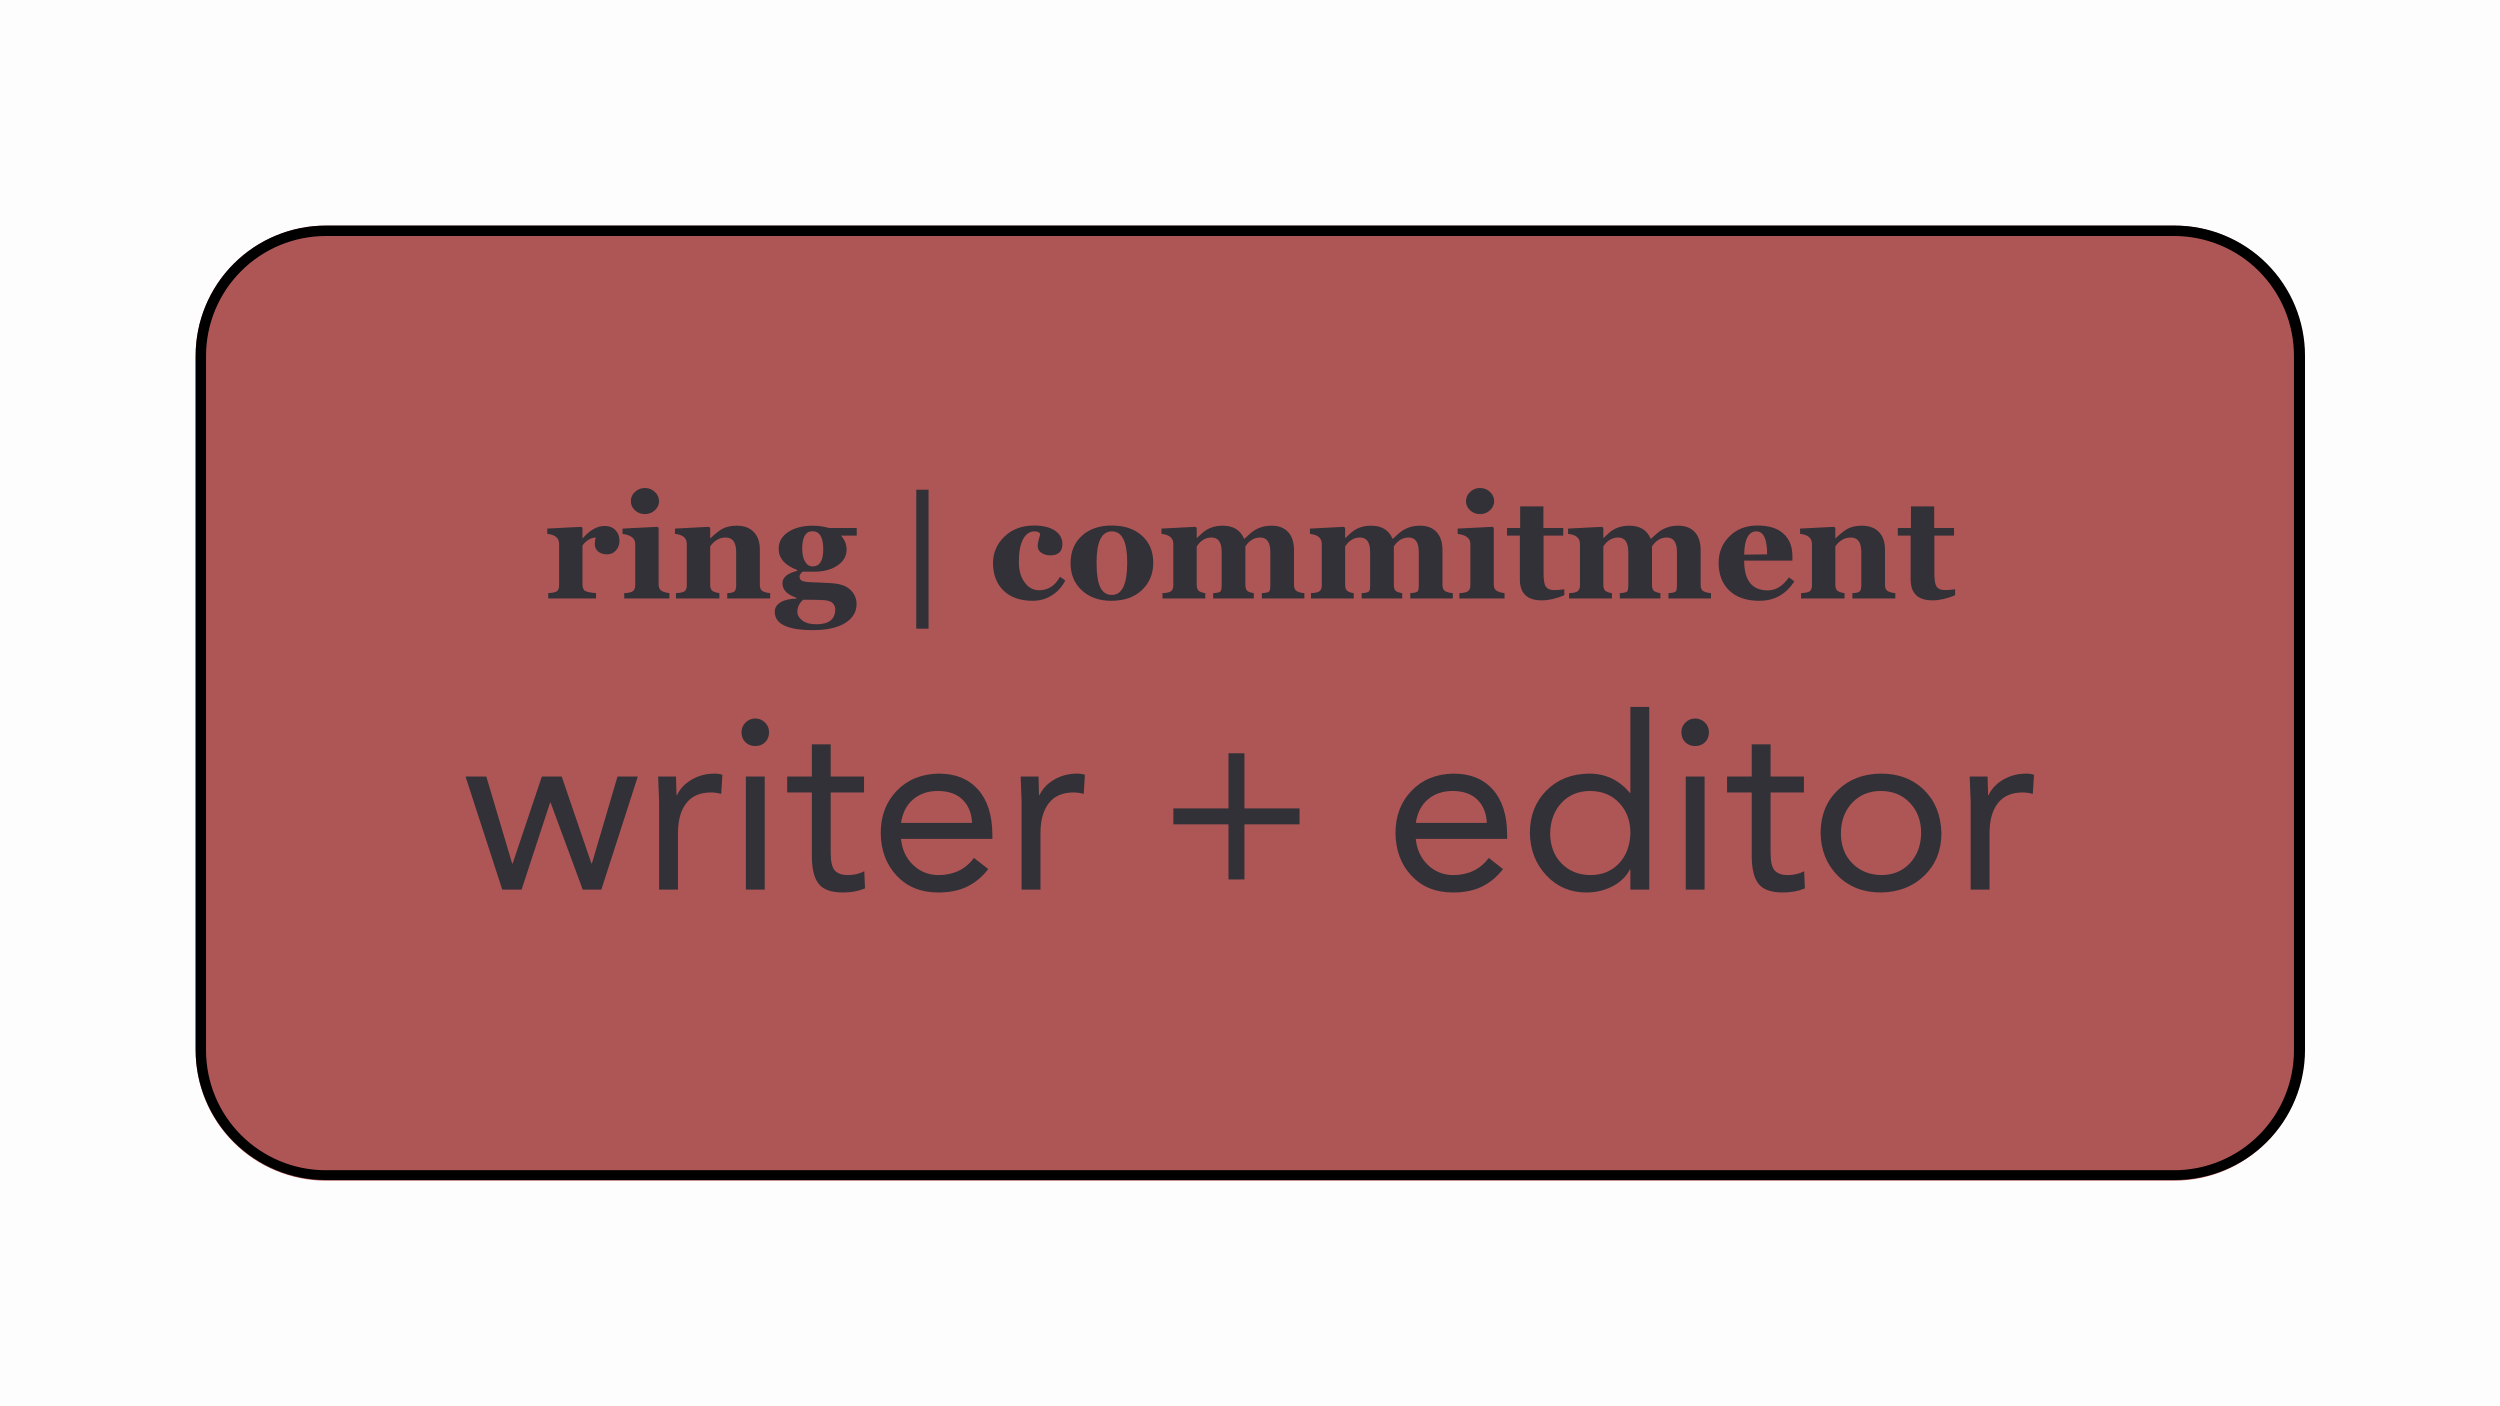 <svg xmlns="http://www.w3.org/2000/svg" xmlns:xlink="http://www.w3.org/1999/xlink" width="1920" zoomAndPan="magnify" viewBox="0 0 1440 810" height="1080" preserveAspectRatio="xMidYMid meet" version="1.0"><defs><g/><clipPath id="d4c24f7928"><path d="M 112.684 129.941 L 1327.902 129.941 L 1327.902 680.191 L 112.684 680.191 Z M 112.684 129.941 " clip-rule="nonzero"/></clipPath><clipPath id="ef03ea633b"><path d="M 187.684 129.941 L 1252.316 129.941 C 1272.207 129.941 1291.281 137.844 1305.348 151.91 C 1319.414 165.977 1327.316 185.051 1327.316 204.941 L 1327.316 605.059 C 1327.316 624.949 1319.414 644.027 1305.348 658.09 C 1291.281 672.156 1272.207 680.059 1252.316 680.059 L 187.684 680.059 C 167.793 680.059 148.715 672.156 134.652 658.09 C 120.586 644.027 112.684 624.949 112.684 605.059 L 112.684 204.941 C 112.684 185.051 120.586 165.977 134.652 151.91 C 148.715 137.844 167.793 129.941 187.684 129.941 " clip-rule="nonzero"/></clipPath><clipPath id="87757ef623"><path d="M 112.684 129.941 L 1327.684 129.941 L 1327.684 679.691 L 112.684 679.691 Z M 112.684 129.941 " clip-rule="nonzero"/></clipPath><clipPath id="98778d02ec"><path d="M 187.707 129.941 L 1252.66 129.941 C 1272.559 129.941 1291.641 137.84 1305.711 151.895 C 1319.781 165.953 1327.684 185.016 1327.684 204.895 L 1327.684 604.742 C 1327.684 624.621 1319.781 643.684 1305.711 657.738 C 1291.641 671.797 1272.559 679.691 1252.66 679.691 L 187.707 679.691 C 167.809 679.691 148.727 671.797 134.656 657.738 C 120.59 643.684 112.684 624.621 112.684 604.742 L 112.684 204.895 C 112.684 185.016 120.59 165.953 134.656 151.895 C 148.727 137.84 167.809 129.941 187.707 129.941 " clip-rule="nonzero"/></clipPath></defs><rect x="-144" width="1728" fill="#ffffff" y="-81" height="972" fill-opacity="1"/><rect x="-144" width="1728" fill="#fdfdfd" y="-81" height="972" fill-opacity="1"/><g clip-path="url(#d4c24f7928)"><g clip-path="url(#ef03ea633b)"><path fill="#ae5656" d="M 112.684 129.941 L 1327.215 129.941 L 1327.215 680.191 L 112.684 680.191 Z M 112.684 129.941 " fill-opacity="1" fill-rule="nonzero"/></g></g><g clip-path="url(#87757ef623)"><g clip-path="url(#98778d02ec)"><path stroke-linecap="butt" transform="matrix(0.75, 0, 0, 0.75, 112.684, 129.943)" fill="none" stroke-linejoin="miter" d="M 99.999 -0.002 L 1519.499 -0.002 C 1546.022 -0.002 1571.457 10.536 1590.211 29.288 C 1608.966 48.045 1619.499 73.479 1619.499 100.001 L 1619.499 633.484 C 1619.499 660.007 1608.966 685.44 1590.211 704.192 C 1571.457 722.949 1546.022 733.482 1519.499 733.482 L 99.999 733.482 C 73.476 733.482 48.041 722.949 29.287 704.192 C 10.537 685.44 -0.001 660.007 -0.001 633.484 L -0.001 100.001 C -0.001 73.479 10.537 48.045 29.287 29.288 C 48.041 10.536 73.476 -0.002 99.999 -0.002 " stroke="#000000" stroke-width="16" stroke-opacity="1" stroke-miterlimit="4"/></g></g><g fill="#313137" fill-opacity="1"><g transform="translate(266.187, 512.409)"><g><path d="M 13.922 -65.141 L 28.812 -15.031 L 29.094 -15.031 L 45.938 -65.141 L 57.359 -65.141 L 74.469 -15.031 L 74.75 -15.031 L 89.5 -65.141 L 101.203 -65.141 L 80.188 0 L 69.469 0 L 50.953 -50.109 L 50.672 -50.109 L 34.25 0 L 23.109 0 L 1.953 -65.141 Z M 13.922 -65.141 "/></g></g></g><g fill="#313137" fill-opacity="1"><g transform="translate(369.339, 512.409)"><g><path d="M 42.312 -66.812 C 43.988 -66.812 45.473 -66.582 46.766 -66.125 L 46.078 -55.125 C 44.035 -55.676 42.086 -55.953 40.234 -55.953 C 33.922 -55.953 29.16 -53.891 25.953 -49.766 C 22.754 -45.641 21.156 -39.816 21.156 -32.297 L 21.156 0 L 10.297 0 L 10.297 -50.672 C 10.297 -51.973 10.113 -56.797 9.75 -65.141 L 20.047 -65.141 C 20.234 -58.648 20.328 -55.078 20.328 -54.422 L 20.609 -54.422 C 22.367 -58.141 25.219 -61.133 29.156 -63.406 C 33.102 -65.676 37.488 -66.812 42.312 -66.812 Z M 42.312 -66.812 "/></g></g></g><g fill="#313137" fill-opacity="1"><g transform="translate(418.34, 512.409)"><g><path d="M 16.703 -98.562 C 18.836 -98.562 20.691 -97.797 22.266 -96.266 C 23.848 -94.734 24.641 -92.852 24.641 -90.625 C 24.641 -88.301 23.895 -86.395 22.406 -84.906 C 20.926 -83.426 19.023 -82.688 16.703 -82.688 C 14.379 -82.688 12.473 -83.426 10.984 -84.906 C 9.504 -86.395 8.766 -88.301 8.766 -90.625 C 8.766 -92.852 9.551 -94.734 11.125 -96.266 C 12.707 -97.797 14.566 -98.562 16.703 -98.562 Z M 22.141 -65.141 L 22.141 0 L 11.281 0 L 11.281 -65.141 Z M 22.141 -65.141 "/></g></g></g><g fill="#313137" fill-opacity="1"><g transform="translate(451.749, 512.409)"><g><path d="M 26.734 -83.656 L 26.734 -65.141 L 45.938 -65.141 L 45.938 -55.953 L 26.734 -55.953 L 26.734 -21.156 C 26.734 -15.957 27.566 -12.523 29.234 -10.859 C 30.898 -9.191 33.312 -8.359 36.469 -8.359 C 40.094 -8.359 43.297 -9.098 46.078 -10.578 L 46.5 -0.703 C 42.781 0.879 38.555 1.672 33.828 1.672 C 27.141 1.672 22.473 0.023 19.828 -3.266 C 17.191 -6.566 15.875 -11.973 15.875 -19.484 L 15.875 -55.953 L 1.672 -55.953 L 1.672 -65.141 L 15.875 -65.141 L 15.875 -83.656 Z M 26.734 -83.656 "/></g></g></g><g fill="#313137" fill-opacity="1"><g transform="translate(500.749, 512.409)"><g><path d="M 39.953 -66.812 C 49.598 -66.812 57.133 -63.77 62.562 -57.688 C 68 -51.613 70.766 -43.008 70.859 -31.875 L 70.859 -29.234 L 18.234 -29.234 C 18.797 -23.203 21.07 -18.234 25.062 -14.328 C 29.051 -10.43 33.922 -8.441 39.672 -8.359 C 48.484 -8.359 55.352 -11.648 60.281 -18.234 L 68.484 -11.828 C 65.055 -7.379 61.02 -4.016 56.375 -1.734 C 51.738 0.535 46.172 1.672 39.672 1.672 C 29.742 1.672 21.766 -1.551 15.734 -8 C 9.703 -14.445 6.641 -22.641 6.547 -32.578 C 6.547 -42.41 9.629 -50.531 15.797 -56.938 C 21.973 -63.344 30.023 -66.633 39.953 -66.812 Z M 59.156 -38.422 C 58.883 -44.078 57.051 -48.551 53.656 -51.844 C 50.27 -55.145 45.516 -56.797 39.391 -56.797 C 33.828 -56.797 29.141 -55.219 25.328 -52.062 C 21.523 -48.906 19.16 -44.359 18.234 -38.422 Z M 59.156 -38.422 "/></g></g></g><g fill="#313137" fill-opacity="1"><g transform="translate(578.148, 512.409)"><g><path d="M 42.312 -66.812 C 43.988 -66.812 45.473 -66.582 46.766 -66.125 L 46.078 -55.125 C 44.035 -55.676 42.086 -55.953 40.234 -55.953 C 33.922 -55.953 29.16 -53.891 25.953 -49.766 C 22.754 -45.641 21.156 -39.816 21.156 -32.297 L 21.156 0 L 10.297 0 L 10.297 -50.672 C 10.297 -51.973 10.113 -56.797 9.75 -65.141 L 20.047 -65.141 C 20.234 -58.648 20.328 -55.078 20.328 -54.422 L 20.609 -54.422 C 22.367 -58.141 25.219 -61.133 29.156 -63.406 C 33.102 -65.676 37.488 -66.812 42.312 -66.812 Z M 42.312 -66.812 "/></g></g></g><g fill="#313137" fill-opacity="1"><g transform="translate(627.149, 512.409)"><g/></g></g><g fill="#313137" fill-opacity="1"><g transform="translate(665.848, 512.409)"><g><path d="M 50.953 -78.516 L 50.953 -46.766 L 82.688 -46.766 L 82.688 -37.578 L 50.953 -37.578 L 50.953 -5.844 L 41.766 -5.844 L 41.766 -37.578 L 10.016 -37.578 L 10.016 -46.766 L 41.766 -46.766 L 41.766 -78.516 Z M 50.953 -78.516 "/></g></g></g><g fill="#313137" fill-opacity="1"><g transform="translate(758.559, 512.409)"><g/></g></g><g fill="#313137" fill-opacity="1"><g transform="translate(797.258, 512.409)"><g><path d="M 39.953 -66.812 C 49.598 -66.812 57.133 -63.77 62.562 -57.688 C 68 -51.613 70.766 -43.008 70.859 -31.875 L 70.859 -29.234 L 18.234 -29.234 C 18.797 -23.203 21.07 -18.234 25.062 -14.328 C 29.051 -10.43 33.922 -8.441 39.672 -8.359 C 48.484 -8.359 55.352 -11.648 60.281 -18.234 L 68.484 -11.828 C 65.055 -7.379 61.02 -4.016 56.375 -1.734 C 51.738 0.535 46.172 1.672 39.672 1.672 C 29.742 1.672 21.766 -1.551 15.734 -8 C 9.703 -14.445 6.641 -22.641 6.547 -32.578 C 6.547 -42.41 9.629 -50.531 15.797 -56.938 C 21.973 -63.344 30.023 -66.633 39.953 -66.812 Z M 59.156 -38.422 C 58.883 -44.078 57.051 -48.551 53.656 -51.844 C 50.27 -55.145 45.516 -56.797 39.391 -56.797 C 33.828 -56.797 29.141 -55.219 25.328 -52.062 C 21.523 -48.906 19.16 -44.359 18.234 -38.422 Z M 59.156 -38.422 "/></g></g></g><g fill="#313137" fill-opacity="1"><g transform="translate(874.657, 512.409)"><g><path d="M 75.312 -105.234 L 75.312 0 L 64.453 0 L 64.453 -11.547 L 64.172 -11.547 C 61.941 -7.379 58.551 -4.133 54 -1.812 C 49.457 0.508 44.492 1.672 39.109 1.672 C 29.922 1.672 22.242 -1.598 16.078 -8.141 C 9.91 -14.68 6.734 -22.828 6.547 -32.578 C 6.547 -42.504 9.723 -50.664 16.078 -57.062 C 22.43 -63.469 30.664 -66.719 40.781 -66.812 C 50.156 -66.812 57.953 -63.102 64.172 -55.688 L 64.453 -55.688 L 64.453 -105.234 Z M 18.234 -32.578 C 18.234 -25.43 20.391 -19.629 24.703 -15.172 C 29.023 -10.711 34.57 -8.441 41.344 -8.359 C 48.113 -8.359 53.609 -10.582 57.828 -15.031 C 62.055 -19.488 64.266 -25.336 64.453 -32.578 C 64.453 -39.629 62.289 -45.426 57.969 -49.969 C 53.656 -54.52 48.066 -56.797 41.203 -56.797 C 34.523 -56.797 29.07 -54.547 24.844 -50.047 C 20.625 -45.547 18.422 -39.723 18.234 -32.578 Z M 18.234 -32.578 "/></g></g></g><g fill="#313137" fill-opacity="1"><g transform="translate(959.712, 512.409)"><g><path d="M 16.703 -98.562 C 18.836 -98.562 20.691 -97.797 22.266 -96.266 C 23.848 -94.734 24.641 -92.852 24.641 -90.625 C 24.641 -88.301 23.895 -86.395 22.406 -84.906 C 20.926 -83.426 19.023 -82.688 16.703 -82.688 C 14.379 -82.688 12.473 -83.426 10.984 -84.906 C 9.504 -86.395 8.766 -88.301 8.766 -90.625 C 8.766 -92.852 9.551 -94.734 11.125 -96.266 C 12.707 -97.797 14.566 -98.562 16.703 -98.562 Z M 22.141 -65.141 L 22.141 0 L 11.281 0 L 11.281 -65.141 Z M 22.141 -65.141 "/></g></g></g><g fill="#313137" fill-opacity="1"><g transform="translate(993.121, 512.409)"><g><path d="M 26.734 -83.656 L 26.734 -65.141 L 45.938 -65.141 L 45.938 -55.953 L 26.734 -55.953 L 26.734 -21.156 C 26.734 -15.957 27.566 -12.523 29.234 -10.859 C 30.898 -9.191 33.312 -8.359 36.469 -8.359 C 40.094 -8.359 43.297 -9.098 46.078 -10.578 L 46.5 -0.703 C 42.781 0.879 38.555 1.672 33.828 1.672 C 27.141 1.672 22.473 0.023 19.828 -3.266 C 17.191 -6.566 15.875 -11.973 15.875 -19.484 L 15.875 -55.953 L 1.672 -55.953 L 1.672 -65.141 L 15.875 -65.141 L 15.875 -83.656 Z M 26.734 -83.656 "/></g></g></g><g fill="#313137" fill-opacity="1"><g transform="translate(1042.122, 512.409)"><g><path d="M 41.344 -66.812 C 51.457 -66.812 59.711 -63.68 66.109 -57.422 C 72.516 -51.16 75.859 -42.879 76.141 -32.578 C 76.141 -22.641 72.891 -14.492 66.391 -8.141 C 59.898 -1.785 51.551 1.484 41.344 1.672 C 31.133 1.672 22.828 -1.551 16.422 -8 C 10.023 -14.445 6.734 -22.641 6.547 -32.578 C 6.547 -42.598 9.789 -50.785 16.281 -57.141 C 22.781 -63.492 31.133 -66.719 41.344 -66.812 Z M 18.234 -32.578 C 18.234 -25.43 20.391 -19.648 24.703 -15.234 C 29.023 -10.828 34.57 -8.535 41.344 -8.359 C 48.113 -8.359 53.633 -10.609 57.906 -15.109 C 62.176 -19.609 64.359 -25.43 64.453 -32.578 C 64.453 -39.629 62.289 -45.426 57.969 -49.969 C 53.656 -54.52 48.066 -56.797 41.203 -56.797 C 34.523 -56.797 29.051 -54.547 24.781 -50.047 C 20.508 -45.547 18.328 -39.723 18.234 -32.578 Z M 18.234 -32.578 "/></g></g></g><g fill="#313137" fill-opacity="1"><g transform="translate(1124.81, 512.409)"><g><path d="M 42.312 -66.812 C 43.988 -66.812 45.473 -66.582 46.766 -66.125 L 46.078 -55.125 C 44.035 -55.676 42.086 -55.953 40.234 -55.953 C 33.922 -55.953 29.16 -53.891 25.953 -49.766 C 22.754 -45.641 21.156 -39.816 21.156 -32.297 L 21.156 0 L 10.297 0 L 10.297 -50.672 C 10.297 -51.973 10.113 -56.797 9.75 -65.141 L 20.047 -65.141 C 20.234 -58.648 20.328 -55.078 20.328 -54.422 L 20.609 -54.422 C 22.367 -58.141 25.219 -61.133 29.156 -63.406 C 33.102 -65.676 37.488 -66.812 42.312 -66.812 Z M 42.312 -66.812 "/></g></g></g><g fill="#313137" fill-opacity="1"><g transform="translate(313.451, 344.699)"><g><path d="M 29.703 -35.094 C 26.805 -34.957 24.258 -33.438 22.062 -30.531 L 22.062 -8.016 C 22.062 -6.617 22.41 -5.52 23.109 -4.719 C 23.805 -3.926 26.062 -3.367 29.875 -3.047 L 29.875 0 L 2.344 0 L 2.344 -3.047 C 5.25 -3.203 7.016 -3.656 7.641 -4.406 C 8.273 -5.164 8.594 -6.191 8.594 -7.484 L 8.594 -31.391 C 8.594 -34.785 6.316 -36.719 1.766 -37.188 L 1.766 -40.234 L 21.375 -41.25 L 22.062 -40.641 L 22.062 -34.688 L 22.234 -34.688 C 26.316 -39.395 30.52 -41.75 34.844 -41.75 C 37.414 -41.75 39.477 -40.953 41.031 -39.359 C 42.582 -37.773 43.359 -35.738 43.359 -33.25 C 43.359 -31.051 42.688 -29.191 41.344 -27.672 C 40 -26.148 38.312 -25.391 36.281 -25.391 C 34.145 -25.391 32.422 -25.922 31.109 -26.984 C 29.797 -28.055 29.141 -29.523 29.141 -31.391 C 29.141 -32.703 29.328 -33.938 29.703 -35.094 Z M 29.703 -35.094 "/></g></g></g><g fill="#313137" fill-opacity="1"><g transform="translate(357.212, 344.699)"><g><path d="M 14.219 -48.578 C 11.969 -48.578 10.062 -49.305 8.5 -50.766 C 6.938 -52.234 6.156 -53.992 6.156 -56.047 C 6.156 -58.098 6.941 -59.867 8.516 -61.359 C 10.098 -62.859 12 -63.609 14.219 -63.609 C 16.469 -63.609 18.391 -62.852 19.984 -61.344 C 21.586 -59.844 22.391 -58.078 22.391 -56.047 C 22.391 -54.023 21.594 -52.273 20 -50.797 C 18.414 -49.316 16.488 -48.578 14.219 -48.578 Z M 2.344 0 L 2.344 -3.047 C 5 -3.148 6.719 -3.578 7.5 -4.328 C 8.281 -5.086 8.672 -6.141 8.672 -7.484 L 8.672 -31.391 C 8.672 -34.598 6.234 -36.531 1.359 -37.188 L 1.359 -40.234 L 21.453 -41.25 L 22.156 -40.641 L 22.156 -8.016 C 22.156 -6.586 22.57 -5.488 23.406 -4.719 C 24.238 -3.957 25.891 -3.398 28.359 -3.047 L 28.359 0 Z M 2.344 0 "/></g></g></g><g fill="#313137" fill-opacity="1"><g transform="translate(387.002, 344.699)"><g><path d="M 31.891 0 L 31.891 -3.047 C 34.328 -3.129 35.789 -3.547 36.281 -4.297 C 36.781 -5.047 37.031 -6.109 37.031 -7.484 L 37.031 -26.672 C 37.031 -32.285 35.016 -35.094 30.984 -35.094 C 27.391 -35.094 24.414 -33.379 22.062 -29.953 L 22.062 -7.938 C 22.062 -6.477 22.383 -5.383 23.031 -4.656 C 23.676 -3.938 25.125 -3.398 27.375 -3.047 L 27.375 0 L 2.344 0 L 2.344 -3.047 C 5.25 -3.203 7.016 -3.656 7.641 -4.406 C 8.273 -5.164 8.594 -6.191 8.594 -7.484 L 8.594 -31.391 C 8.594 -34.785 6.316 -36.719 1.766 -37.188 L 1.766 -40.234 L 21.375 -41.25 L 22.062 -40.641 L 22.062 -34.688 L 22.234 -34.688 C 25.578 -37.914 28.305 -39.926 30.422 -40.719 C 32.547 -41.508 34.828 -41.906 37.266 -41.906 C 41.516 -41.906 44.812 -40.703 47.156 -38.297 C 49.5 -35.891 50.672 -32.469 50.672 -28.031 L 50.672 -7.812 C 50.672 -6.031 51.191 -4.836 52.234 -4.234 C 53.273 -3.629 54.738 -3.234 56.625 -3.047 L 56.625 0 Z M 31.891 0 "/></g></g></g><g fill="#313137" fill-opacity="1"><g transform="translate(445.063, 344.699)"><g><path d="M 13.641 0.078 L 13.641 -0.406 C 8.297 -2.188 5.625 -4.969 5.625 -8.75 C 5.625 -12.094 8.461 -14.477 14.141 -15.906 L 14.141 -16.391 C 7.016 -19.047 3.453 -23.113 3.453 -28.594 C 3.453 -32.625 5.289 -35.848 8.969 -38.266 C 12.656 -40.691 17.348 -41.906 23.047 -41.906 C 26.223 -41.906 29.375 -41.457 32.5 -40.562 L 48.406 -40.562 L 48.406 -36.203 L 39.359 -36.203 C 41.504 -33.785 42.578 -31.086 42.578 -28.109 C 42.578 -24.379 40.816 -21.328 37.297 -18.953 C 33.773 -16.586 29.316 -15.406 23.922 -15.406 L 17.172 -15.406 C 16.047 -14.363 15.484 -13.43 15.484 -12.609 C 15.484 -11.328 16.047 -10.469 17.172 -10.031 C 18.297 -9.594 20.766 -9.332 24.578 -9.25 C 25.754 -9.188 28.395 -9.062 32.5 -8.875 C 36.613 -8.688 39.703 -8.07 41.766 -7.031 C 43.836 -5.988 45.445 -4.566 46.594 -2.766 C 47.75 -0.973 48.328 1.016 48.328 3.203 C 48.328 7.773 46.133 11.426 41.75 14.156 C 37.363 16.883 31.188 18.25 23.219 18.25 C 8.531 18.25 1.188 14.738 1.188 7.719 C 1.188 5.445 2.273 3.633 4.453 2.281 C 6.629 0.926 9.691 0.191 13.641 0.078 Z M 22.891 -38.703 C 18.973 -38.703 17.016 -35.332 17.016 -28.594 C 17.016 -25.5 17.555 -23.035 18.641 -21.203 C 19.723 -19.367 21.164 -18.453 22.969 -18.453 C 27.082 -18.453 29.141 -21.723 29.141 -28.266 C 29.141 -35.223 27.055 -38.703 22.891 -38.703 Z M 17.594 0.734 C 15.344 2.68 14.219 5.008 14.219 7.719 C 14.219 9.582 15.16 11.238 17.047 12.688 C 18.941 14.145 21.641 14.875 25.141 14.875 C 32.398 14.875 36.031 12 36.031 6.25 C 36.031 4.906 35.555 3.738 34.609 2.75 C 33.672 1.77 32.016 1.188 29.641 1 C 27.273 0.82 23.258 0.734 17.594 0.734 Z M 17.594 0.734 "/></g></g></g><g fill="#313137" fill-opacity="1"><g transform="translate(493.632, 344.699)"><g/></g></g><g fill="#313137" fill-opacity="1"><g transform="translate(514.999, 344.699)"><g><path d="M 12.781 17.422 L 12.781 -62.625 L 19.844 -62.625 L 19.844 17.422 Z M 12.781 17.422 "/></g></g></g><g fill="#313137" fill-opacity="1"><g transform="translate(547.666, 344.699)"><g/></g></g><g fill="#313137" fill-opacity="1"><g transform="translate(569.033, 344.699)"><g><path d="M 44.578 -10.359 C 42.66 -6.629 40.047 -3.742 36.734 -1.703 C 33.422 0.336 29.789 1.359 25.844 1.359 C 18.645 1.359 13.031 -0.594 9 -4.5 C 4.969 -8.406 2.953 -13.727 2.953 -20.469 C 2.953 -26.352 5.148 -31.41 9.547 -35.641 C 13.953 -39.879 19.602 -42 26.5 -42 C 31.625 -42 35.641 -41.031 38.547 -39.094 C 41.453 -37.164 42.906 -34.598 42.906 -31.391 C 42.906 -27.004 40.578 -24.812 35.922 -24.812 C 33.973 -24.812 32.281 -25.289 30.844 -26.25 C 29.406 -27.219 28.688 -28.508 28.688 -30.125 C 28.688 -31.52 29.055 -33.379 29.797 -35.703 C 29.953 -36.223 30.062 -36.691 30.125 -37.109 C 29.656 -38.117 28.555 -38.625 26.828 -38.625 C 24.066 -38.625 21.875 -37.117 20.25 -34.109 C 18.633 -31.098 17.828 -26.711 17.828 -20.953 C 17.828 -16.16 18.938 -12.254 21.156 -9.234 C 23.375 -6.223 26.145 -4.719 29.469 -4.719 C 34.664 -4.719 38.676 -7.297 41.5 -12.453 Z M 44.578 -10.359 "/></g></g></g><g fill="#313137" fill-opacity="1"><g transform="translate(613.699, 344.699)"><g><path d="M 26.344 1.359 C 19.438 1.359 13.812 -0.633 9.469 -4.625 C 5.125 -8.613 2.953 -13.836 2.953 -20.297 C 2.953 -26.848 5.109 -32.102 9.422 -36.062 C 13.742 -40.02 19.492 -42 26.672 -42 C 33.953 -42 39.754 -40.047 44.078 -36.141 C 48.41 -32.234 50.578 -27.062 50.578 -20.625 C 50.578 -14.188 48.398 -8.91 44.047 -4.797 C 39.691 -0.691 33.789 1.359 26.344 1.359 Z M 26.75 -38.625 C 20.863 -38.625 17.922 -32.707 17.922 -20.875 C 17.922 -14.102 18.645 -9.266 20.094 -6.359 C 21.539 -3.461 23.758 -2.016 26.75 -2.016 C 32.633 -2.016 35.578 -8.242 35.578 -20.703 C 35.578 -32.648 32.633 -38.625 26.75 -38.625 Z M 26.75 -38.625 "/></g></g></g><g fill="#313137" fill-opacity="1"><g transform="translate(667.24, 344.699)"><g><path d="M 59.578 0 L 59.578 -3.047 C 62.16 -3.18 63.617 -3.582 63.953 -4.25 C 64.297 -4.926 64.469 -6.004 64.469 -7.484 L 64.469 -26.672 C 64.469 -32.285 62.523 -35.094 58.641 -35.094 C 55.16 -35.094 52.312 -33.379 50.094 -29.953 L 50.094 -7.938 C 50.094 -6.289 50.422 -5.141 51.078 -4.484 C 51.734 -3.828 53.02 -3.348 54.938 -3.047 L 54.938 0 L 31.562 0 L 31.562 -3.047 C 34.082 -3.18 35.523 -3.562 35.891 -4.188 C 36.266 -4.82 36.453 -5.922 36.453 -7.484 L 36.453 -26.672 C 36.453 -32.285 34.504 -35.094 30.609 -35.094 C 27.129 -35.094 24.281 -33.379 22.062 -29.953 L 22.062 -7.938 C 22.062 -6.156 22.477 -4.953 23.312 -4.328 C 24.156 -3.711 25.383 -3.285 27 -3.047 L 27 0 L 2.344 0 L 2.344 -3.047 C 5 -3.148 6.703 -3.566 7.453 -4.297 C 8.211 -5.023 8.594 -6.086 8.594 -7.484 L 8.594 -31.391 C 8.594 -34.785 6.316 -36.719 1.766 -37.188 L 1.766 -40.234 L 21.375 -41.25 L 22.062 -40.641 L 22.062 -34.844 L 22.234 -34.844 C 23.141 -35.664 24.031 -36.504 24.906 -37.359 C 28.102 -40.391 32.145 -41.906 37.031 -41.906 C 43.082 -41.906 47.176 -39.414 49.312 -34.438 L 49.641 -34.438 C 50.629 -35.312 51.602 -36.203 52.562 -37.109 C 56.039 -40.305 60.227 -41.906 65.125 -41.906 C 69.289 -41.906 72.492 -40.68 74.734 -38.234 C 76.984 -35.785 78.109 -32.328 78.109 -27.859 L 78.109 -7.812 C 78.109 -5.945 78.676 -4.719 79.812 -4.125 C 80.957 -3.539 82.379 -3.18 84.078 -3.047 L 84.078 0 Z M 59.578 0 "/></g></g></g><g fill="#313137" fill-opacity="1"><g transform="translate(752.749, 344.699)"><g><path d="M 59.578 0 L 59.578 -3.047 C 62.16 -3.18 63.617 -3.582 63.953 -4.25 C 64.297 -4.926 64.469 -6.004 64.469 -7.484 L 64.469 -26.672 C 64.469 -32.285 62.523 -35.094 58.641 -35.094 C 55.16 -35.094 52.312 -33.379 50.094 -29.953 L 50.094 -7.938 C 50.094 -6.289 50.422 -5.141 51.078 -4.484 C 51.734 -3.828 53.02 -3.348 54.938 -3.047 L 54.938 0 L 31.562 0 L 31.562 -3.047 C 34.082 -3.18 35.523 -3.562 35.891 -4.188 C 36.266 -4.82 36.453 -5.922 36.453 -7.484 L 36.453 -26.672 C 36.453 -32.285 34.504 -35.094 30.609 -35.094 C 27.129 -35.094 24.281 -33.379 22.062 -29.953 L 22.062 -7.938 C 22.062 -6.156 22.477 -4.953 23.312 -4.328 C 24.156 -3.711 25.383 -3.285 27 -3.047 L 27 0 L 2.344 0 L 2.344 -3.047 C 5 -3.148 6.703 -3.566 7.453 -4.297 C 8.211 -5.023 8.594 -6.086 8.594 -7.484 L 8.594 -31.391 C 8.594 -34.785 6.316 -36.719 1.766 -37.188 L 1.766 -40.234 L 21.375 -41.25 L 22.062 -40.641 L 22.062 -34.844 L 22.234 -34.844 C 23.141 -35.664 24.031 -36.504 24.906 -37.359 C 28.102 -40.391 32.145 -41.906 37.031 -41.906 C 43.082 -41.906 47.176 -39.414 49.312 -34.438 L 49.641 -34.438 C 50.629 -35.312 51.602 -36.203 52.562 -37.109 C 56.039 -40.305 60.227 -41.906 65.125 -41.906 C 69.289 -41.906 72.492 -40.68 74.734 -38.234 C 76.984 -35.785 78.109 -32.328 78.109 -27.859 L 78.109 -7.812 C 78.109 -5.945 78.676 -4.719 79.812 -4.125 C 80.957 -3.539 82.379 -3.18 84.078 -3.047 L 84.078 0 Z M 59.578 0 "/></g></g></g><g fill="#313137" fill-opacity="1"><g transform="translate(838.258, 344.699)"><g><path d="M 14.219 -48.578 C 11.969 -48.578 10.062 -49.305 8.5 -50.766 C 6.938 -52.234 6.156 -53.992 6.156 -56.047 C 6.156 -58.098 6.941 -59.867 8.516 -61.359 C 10.098 -62.859 12 -63.609 14.219 -63.609 C 16.469 -63.609 18.391 -62.852 19.984 -61.344 C 21.586 -59.844 22.391 -58.078 22.391 -56.047 C 22.391 -54.023 21.594 -52.273 20 -50.797 C 18.414 -49.316 16.488 -48.578 14.219 -48.578 Z M 2.344 0 L 2.344 -3.047 C 5 -3.148 6.719 -3.578 7.5 -4.328 C 8.281 -5.086 8.672 -6.141 8.672 -7.484 L 8.672 -31.391 C 8.672 -34.598 6.234 -36.531 1.359 -37.188 L 1.359 -40.234 L 21.453 -41.25 L 22.156 -40.641 L 22.156 -8.016 C 22.156 -6.586 22.57 -5.488 23.406 -4.719 C 24.238 -3.957 25.891 -3.398 28.359 -3.047 L 28.359 0 Z M 2.344 0 "/></g></g></g><g fill="#313137" fill-opacity="1"><g transform="translate(868.049, 344.699)"><g><path d="M 33 -1.844 C 28.312 0.125 23.984 1.109 20.016 1.109 C 11.598 1.109 7.391 -2.906 7.391 -10.938 L 7.391 -36.203 L 0 -36.203 L 0 -40.562 L 7.562 -40.562 L 7.562 -53.016 L 20.953 -53.016 L 20.953 -40.562 L 32.375 -40.562 L 32.375 -36.203 L 21.047 -36.203 L 21.047 -14.469 C 21.047 -10.406 21.523 -7.781 22.484 -6.594 C 23.441 -5.406 24.973 -4.812 27.078 -4.812 C 29.191 -4.812 31.164 -4.973 33 -5.297 Z M 33 -1.844 "/></g></g></g><g fill="#313137" fill-opacity="1"><g transform="translate(901.455, 344.699)"><g><path d="M 59.578 0 L 59.578 -3.047 C 62.16 -3.18 63.617 -3.582 63.953 -4.25 C 64.297 -4.926 64.469 -6.004 64.469 -7.484 L 64.469 -26.672 C 64.469 -32.285 62.523 -35.094 58.641 -35.094 C 55.16 -35.094 52.312 -33.379 50.094 -29.953 L 50.094 -7.938 C 50.094 -6.289 50.422 -5.141 51.078 -4.484 C 51.734 -3.828 53.02 -3.348 54.938 -3.047 L 54.938 0 L 31.562 0 L 31.562 -3.047 C 34.082 -3.18 35.523 -3.562 35.891 -4.188 C 36.266 -4.82 36.453 -5.922 36.453 -7.484 L 36.453 -26.672 C 36.453 -32.285 34.504 -35.094 30.609 -35.094 C 27.129 -35.094 24.281 -33.379 22.062 -29.953 L 22.062 -7.938 C 22.062 -6.156 22.477 -4.953 23.312 -4.328 C 24.156 -3.711 25.383 -3.285 27 -3.047 L 27 0 L 2.344 0 L 2.344 -3.047 C 5 -3.148 6.703 -3.566 7.453 -4.297 C 8.211 -5.023 8.594 -6.086 8.594 -7.484 L 8.594 -31.391 C 8.594 -34.785 6.316 -36.719 1.766 -37.188 L 1.766 -40.234 L 21.375 -41.25 L 22.062 -40.641 L 22.062 -34.844 L 22.234 -34.844 C 23.141 -35.664 24.031 -36.504 24.906 -37.359 C 28.102 -40.391 32.145 -41.906 37.031 -41.906 C 43.082 -41.906 47.176 -39.414 49.312 -34.438 L 49.641 -34.438 C 50.629 -35.312 51.602 -36.203 52.562 -37.109 C 56.039 -40.305 60.227 -41.906 65.125 -41.906 C 69.289 -41.906 72.492 -40.68 74.734 -38.234 C 76.984 -35.785 78.109 -32.328 78.109 -27.859 L 78.109 -7.812 C 78.109 -5.945 78.676 -4.719 79.812 -4.125 C 80.957 -3.539 82.379 -3.18 84.078 -3.047 L 84.078 0 Z M 59.578 0 "/></g></g></g><g fill="#313137" fill-opacity="1"><g transform="translate(986.965, 344.699)"><g><path d="M 46.562 -9.859 C 41.789 -2.379 35.078 1.359 26.422 1.359 C 18.973 1.359 13.195 -0.613 9.094 -4.562 C 5 -8.508 2.953 -13.836 2.953 -20.547 C 2.953 -26.516 5.023 -31.582 9.172 -35.75 C 13.328 -39.914 18.734 -42 25.391 -42 C 31.91 -42 36.883 -40.438 40.312 -37.312 C 43.738 -34.188 45.453 -29.91 45.453 -24.484 L 45.453 -21.781 L 17.672 -21.781 C 17.672 -10.352 22.191 -4.641 31.234 -4.641 C 35.91 -4.641 39.977 -7.133 43.438 -12.125 Z M 30.906 -25.391 C 30.906 -34.211 28.848 -38.625 24.734 -38.625 C 20.191 -38.625 17.836 -34.16 17.672 -25.234 Z M 30.906 -25.391 "/></g></g></g><g fill="#313137" fill-opacity="1"><g transform="translate(1035.082, 344.699)"><g><path d="M 31.891 0 L 31.891 -3.047 C 34.328 -3.129 35.789 -3.547 36.281 -4.297 C 36.781 -5.047 37.031 -6.109 37.031 -7.484 L 37.031 -26.672 C 37.031 -32.285 35.016 -35.094 30.984 -35.094 C 27.391 -35.094 24.414 -33.379 22.062 -29.953 L 22.062 -7.938 C 22.062 -6.477 22.383 -5.383 23.031 -4.656 C 23.676 -3.938 25.125 -3.398 27.375 -3.047 L 27.375 0 L 2.344 0 L 2.344 -3.047 C 5.25 -3.203 7.016 -3.656 7.641 -4.406 C 8.273 -5.164 8.594 -6.191 8.594 -7.484 L 8.594 -31.391 C 8.594 -34.785 6.316 -36.719 1.766 -37.188 L 1.766 -40.234 L 21.375 -41.25 L 22.062 -40.641 L 22.062 -34.688 L 22.234 -34.688 C 25.578 -37.914 28.305 -39.926 30.422 -40.719 C 32.547 -41.508 34.828 -41.906 37.266 -41.906 C 41.516 -41.906 44.812 -40.703 47.156 -38.297 C 49.5 -35.891 50.672 -32.469 50.672 -28.031 L 50.672 -7.812 C 50.672 -6.031 51.191 -4.836 52.234 -4.234 C 53.273 -3.629 54.738 -3.234 56.625 -3.047 L 56.625 0 Z M 31.891 0 "/></g></g></g><g fill="#313137" fill-opacity="1"><g transform="translate(1093.142, 344.699)"><g><path d="M 33 -1.844 C 28.312 0.125 23.984 1.109 20.016 1.109 C 11.598 1.109 7.391 -2.906 7.391 -10.938 L 7.391 -36.203 L 0 -36.203 L 0 -40.562 L 7.562 -40.562 L 7.562 -53.016 L 20.953 -53.016 L 20.953 -40.562 L 32.375 -40.562 L 32.375 -36.203 L 21.047 -36.203 L 21.047 -14.469 C 21.047 -10.406 21.523 -7.781 22.484 -6.594 C 23.441 -5.406 24.973 -4.812 27.078 -4.812 C 29.191 -4.812 31.164 -4.973 33 -5.297 Z M 33 -1.844 "/></g></g></g></svg>